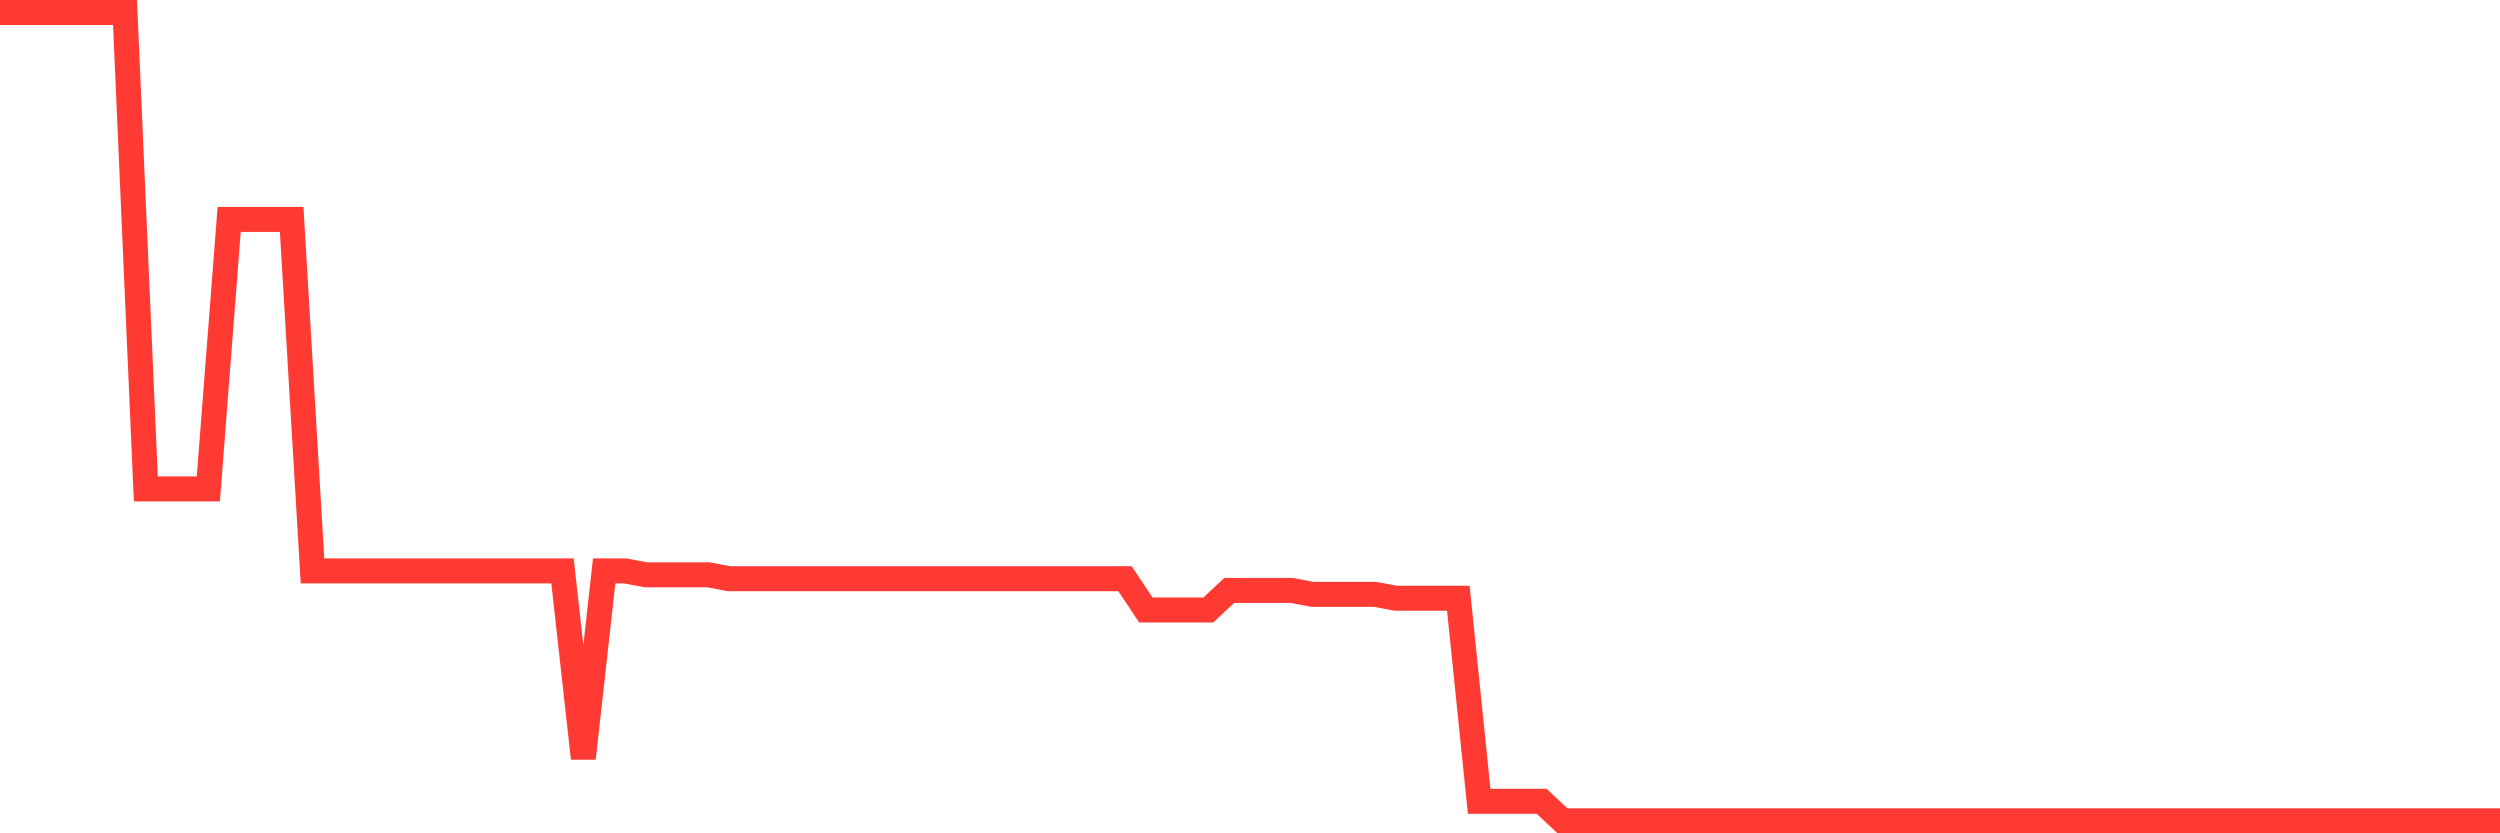<svg
  xmlns="http://www.w3.org/2000/svg"
  xmlns:xlink="http://www.w3.org/1999/xlink"
  width="120"
  height="40"
  viewBox="0 0 120 40"
  preserveAspectRatio="none"
>
  <polyline
    points="0,0.6 1,0.6 2,0.6 3,0.6 4,0.6 5,0.6 6,0.6 7,23.468 8,23.468 9,23.468 10,23.468 11,10.534 12,10.534 13,10.534 14,10.534 15,27.404 16,27.404 17,27.404 18,27.404 19,27.404 20,27.404 21,27.404 22,27.404 23,27.404 24,27.404 25,27.404 26,27.404 27,27.404 28,36.401 29,27.404 30,27.404 31,27.591 32,27.591 33,27.591 34,27.591 35,27.779 36,27.779 37,27.779 38,27.779 39,27.779 40,27.779 41,27.779 42,27.779 43,27.779 44,27.779 45,27.779 46,27.779 47,27.779 48,27.779 49,27.779 50,27.779 51,27.779 52,27.779 53,27.779 54,27.779 55,29.278 56,29.278 57,29.278 58,29.278 59,28.341 60,28.341 61,28.341 62,28.341 63,28.529 64,28.529 65,28.529 66,28.529 67,28.716 68,28.716 69,28.716 70,28.716 71,38.463 72,38.463 73,38.463 74,38.463 75,39.4 76,39.4 77,39.4 78,39.4 79,39.4 80,39.4 81,39.4 82,39.4 83,39.4 84,39.4 85,39.4 86,39.4 87,39.4 88,39.4 89,39.4 90,39.4 91,39.4 92,39.4 93,39.4 94,39.4 95,39.4 96,39.4 97,39.4 98,39.4 99,39.4 100,39.4 101,39.4 102,39.4 103,39.4 104,39.4 105,39.4 106,39.4 107,39.4 108,39.4 109,39.4 110,39.4 111,39.4 112,39.4 113,39.4 114,39.4 115,39.4 116,39.4 117,39.4 118,39.4 119,39.4 120,39.4"
    fill="none"
    stroke="#ff3a33"
    stroke-width="1.2"
  >
  </polyline>
</svg>